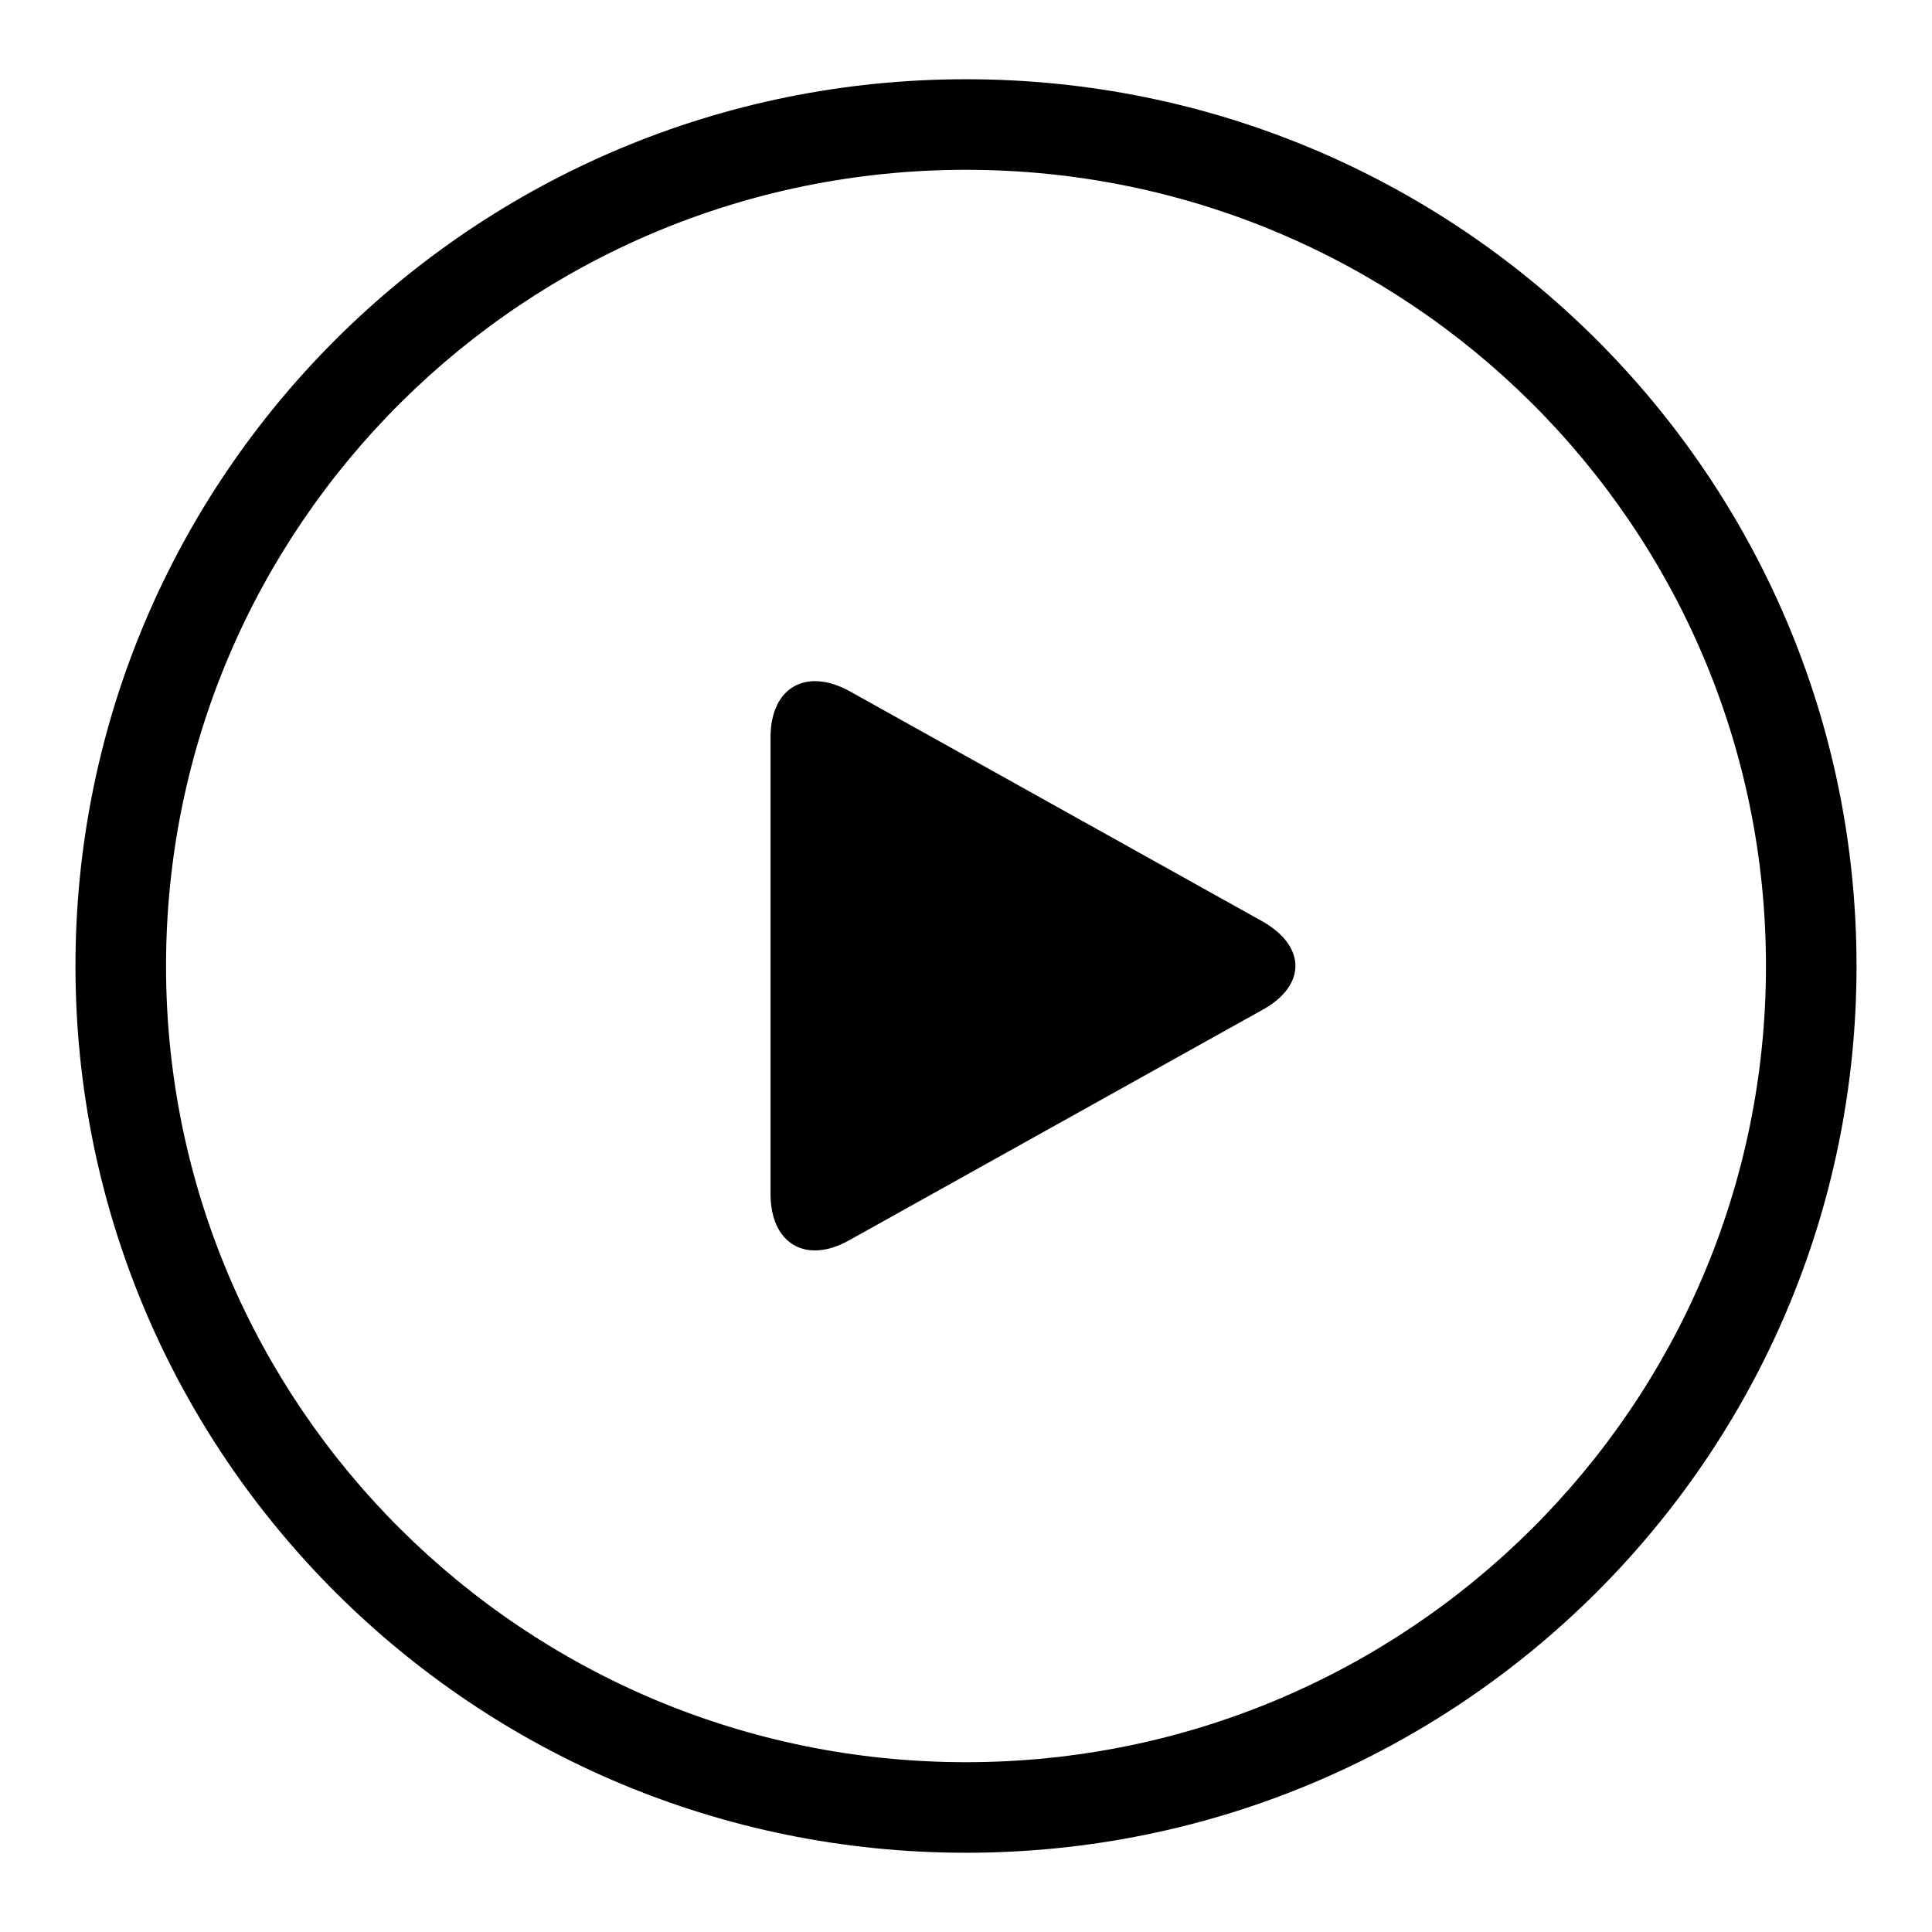 <?xml version="1.0" encoding="utf-8"?>
<!-- Svg Vector Icons : http://www.onlinewebfonts.com/icon -->
<!DOCTYPE svg PUBLIC "-//W3C//DTD SVG 1.1//EN" "http://www.w3.org/Graphics/SVG/1.1/DTD/svg11.dtd">
<svg version="1.1" xmlns="http://www.w3.org/2000/svg" xmlns:xlink="http://www.w3.org/1999/xlink" x="0px" y="0px" viewBox="0 0 256 256" enable-background="new 0 0 256 256" xml:space="preserve">
<g><g><path fill="#000000" d="M128,10.5C62.8,10.5,10,63.1,10,128s52.8,117.5,118,117.5c65.2,0,118-52.6,118-117.5C246,63.1,193.2,10.5,128,10.5z M128,233.5c-58.5,0-106-47.2-106-105.5C22,69.7,69.5,22.5,128,22.5c58.5,0,106,47.2,106,105.5C234,186.3,186.5,233.5,128,233.5z"/><path fill="#000000" d="M167.3,122.1l-54.7-30.5c-5.8-3.2-10.5-0.5-10.5,6.1v60.5c0,6.6,4.7,9.4,10.5,6.1l54.7-30.5C173.1,130.6,173.1,125.4,167.3,122.1z"/></g></g>
</svg>